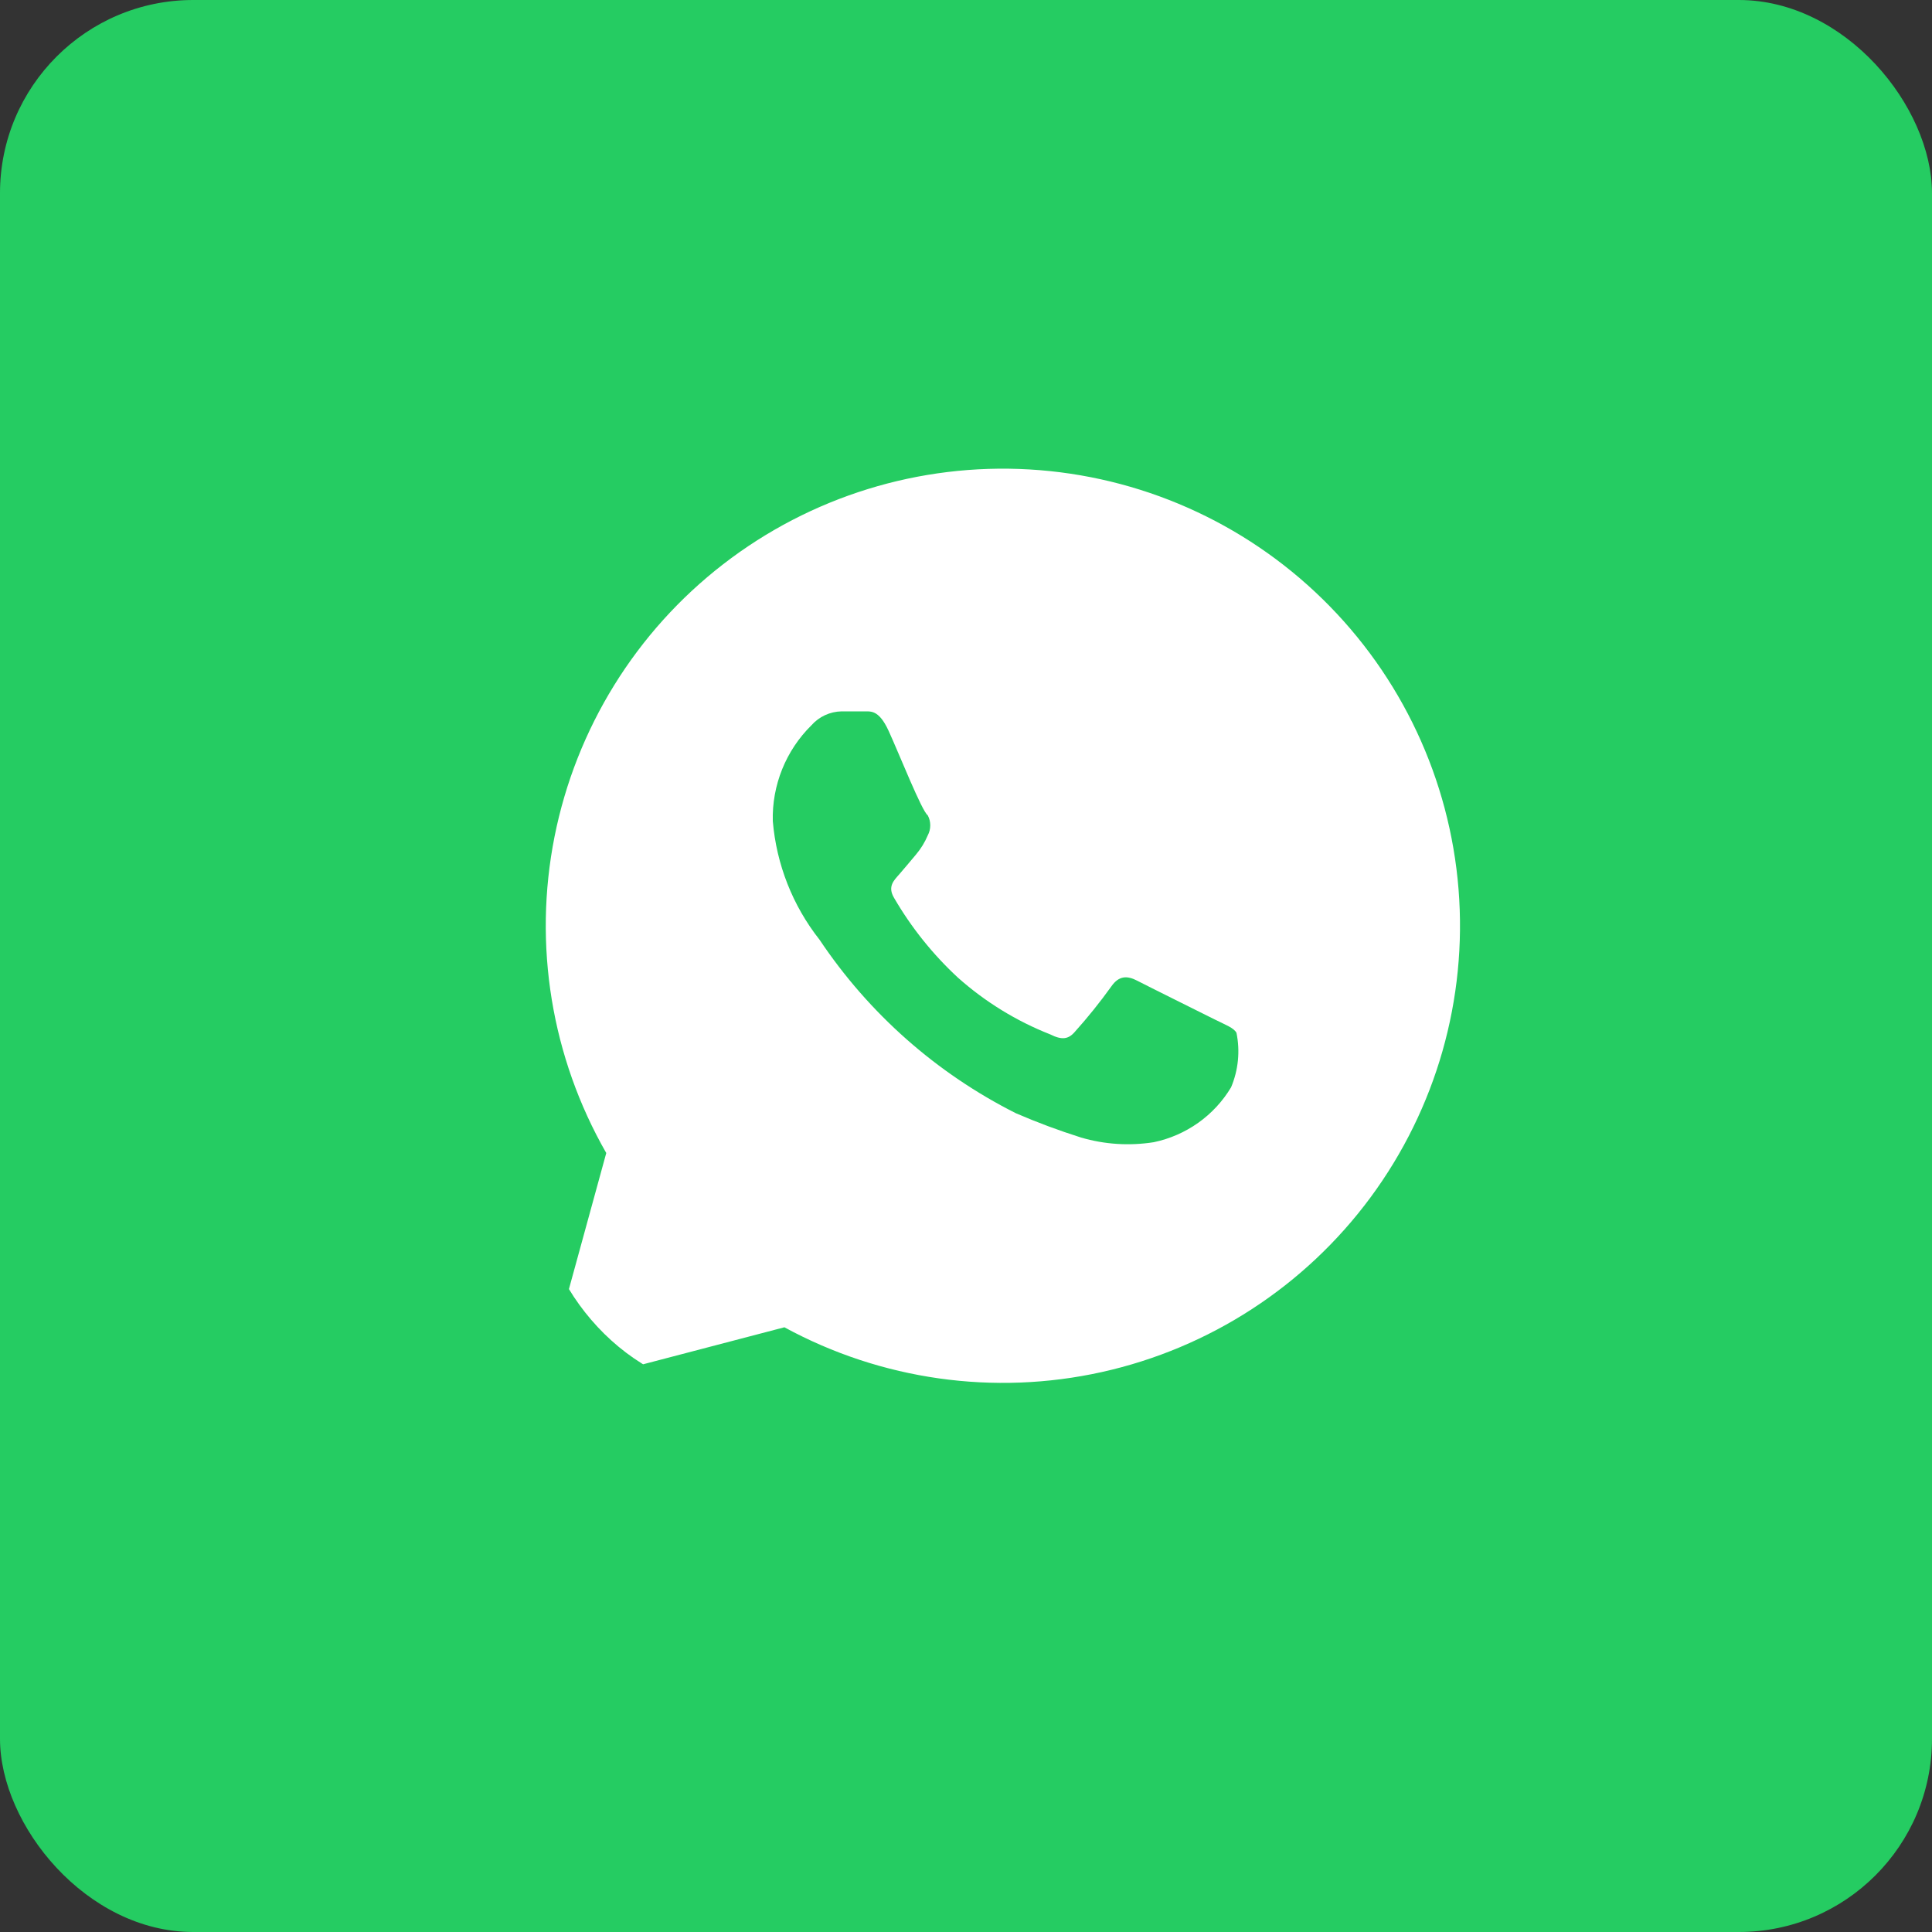 <?xml version="1.0" encoding="UTF-8"?> <svg xmlns="http://www.w3.org/2000/svg" width="50" height="50" viewBox="0 0 50 50" fill="none"><rect x="0" y="0" width="50" height="50" fill="#333333" stroke="none"/><rect width="50" height="50" rx="5" fill="#25CC62"></rect><g clip-path="url(#clip0_697_727)"><path d="M14 36L15.69 29.84C14.27 27.362 13.795 24.455 14.351 21.654C14.908 18.853 16.458 16.348 18.717 14.601C20.976 12.854 23.79 11.983 26.641 12.149C29.492 12.315 32.186 13.506 34.227 15.503C36.269 17.5 37.519 20.167 37.747 23.014C37.975 25.86 37.166 28.693 35.469 30.989C33.772 33.286 31.301 34.891 28.513 35.509C25.725 36.127 22.808 35.715 20.3 34.35L14 36ZM32 26.73C31.93 26.6 31.73 26.53 31.43 26.38C31.13 26.23 29.68 25.51 29.43 25.38C29.18 25.25 28.96 25.24 28.76 25.53C28.468 25.937 28.154 26.328 27.82 26.7C27.65 26.9 27.48 26.92 27.18 26.77C26.303 26.425 25.494 25.927 24.79 25.3C24.141 24.699 23.585 24.005 23.14 23.24C22.96 22.94 23.14 22.78 23.27 22.63C23.4 22.48 23.56 22.29 23.71 22.11C23.834 21.963 23.935 21.798 24.01 21.62C24.053 21.54 24.075 21.451 24.075 21.36C24.075 21.269 24.053 21.18 24.01 21.1C23.86 21 23.27 19.51 23 18.92C22.73 18.33 22.51 18.42 22.33 18.41H21.78C21.632 18.413 21.486 18.446 21.352 18.508C21.218 18.57 21.098 18.659 21 18.77C20.672 19.093 20.415 19.48 20.243 19.906C20.071 20.333 19.988 20.79 20 21.25C20.094 22.37 20.514 23.438 21.21 24.32C22.487 26.23 24.237 27.777 26.29 28.81C26.842 29.049 27.406 29.259 27.98 29.44C28.59 29.619 29.232 29.659 29.86 29.56C30.273 29.474 30.664 29.303 31.009 29.059C31.353 28.815 31.643 28.502 31.86 28.14C32.048 27.695 32.097 27.203 32 26.73Z" fill="white"></path></g><defs><clipPath id="clip0_697_727"><rect x="14" y="12" width="23.89" height="24" rx="5" fill="white"></rect></clipPath></defs></svg> 
